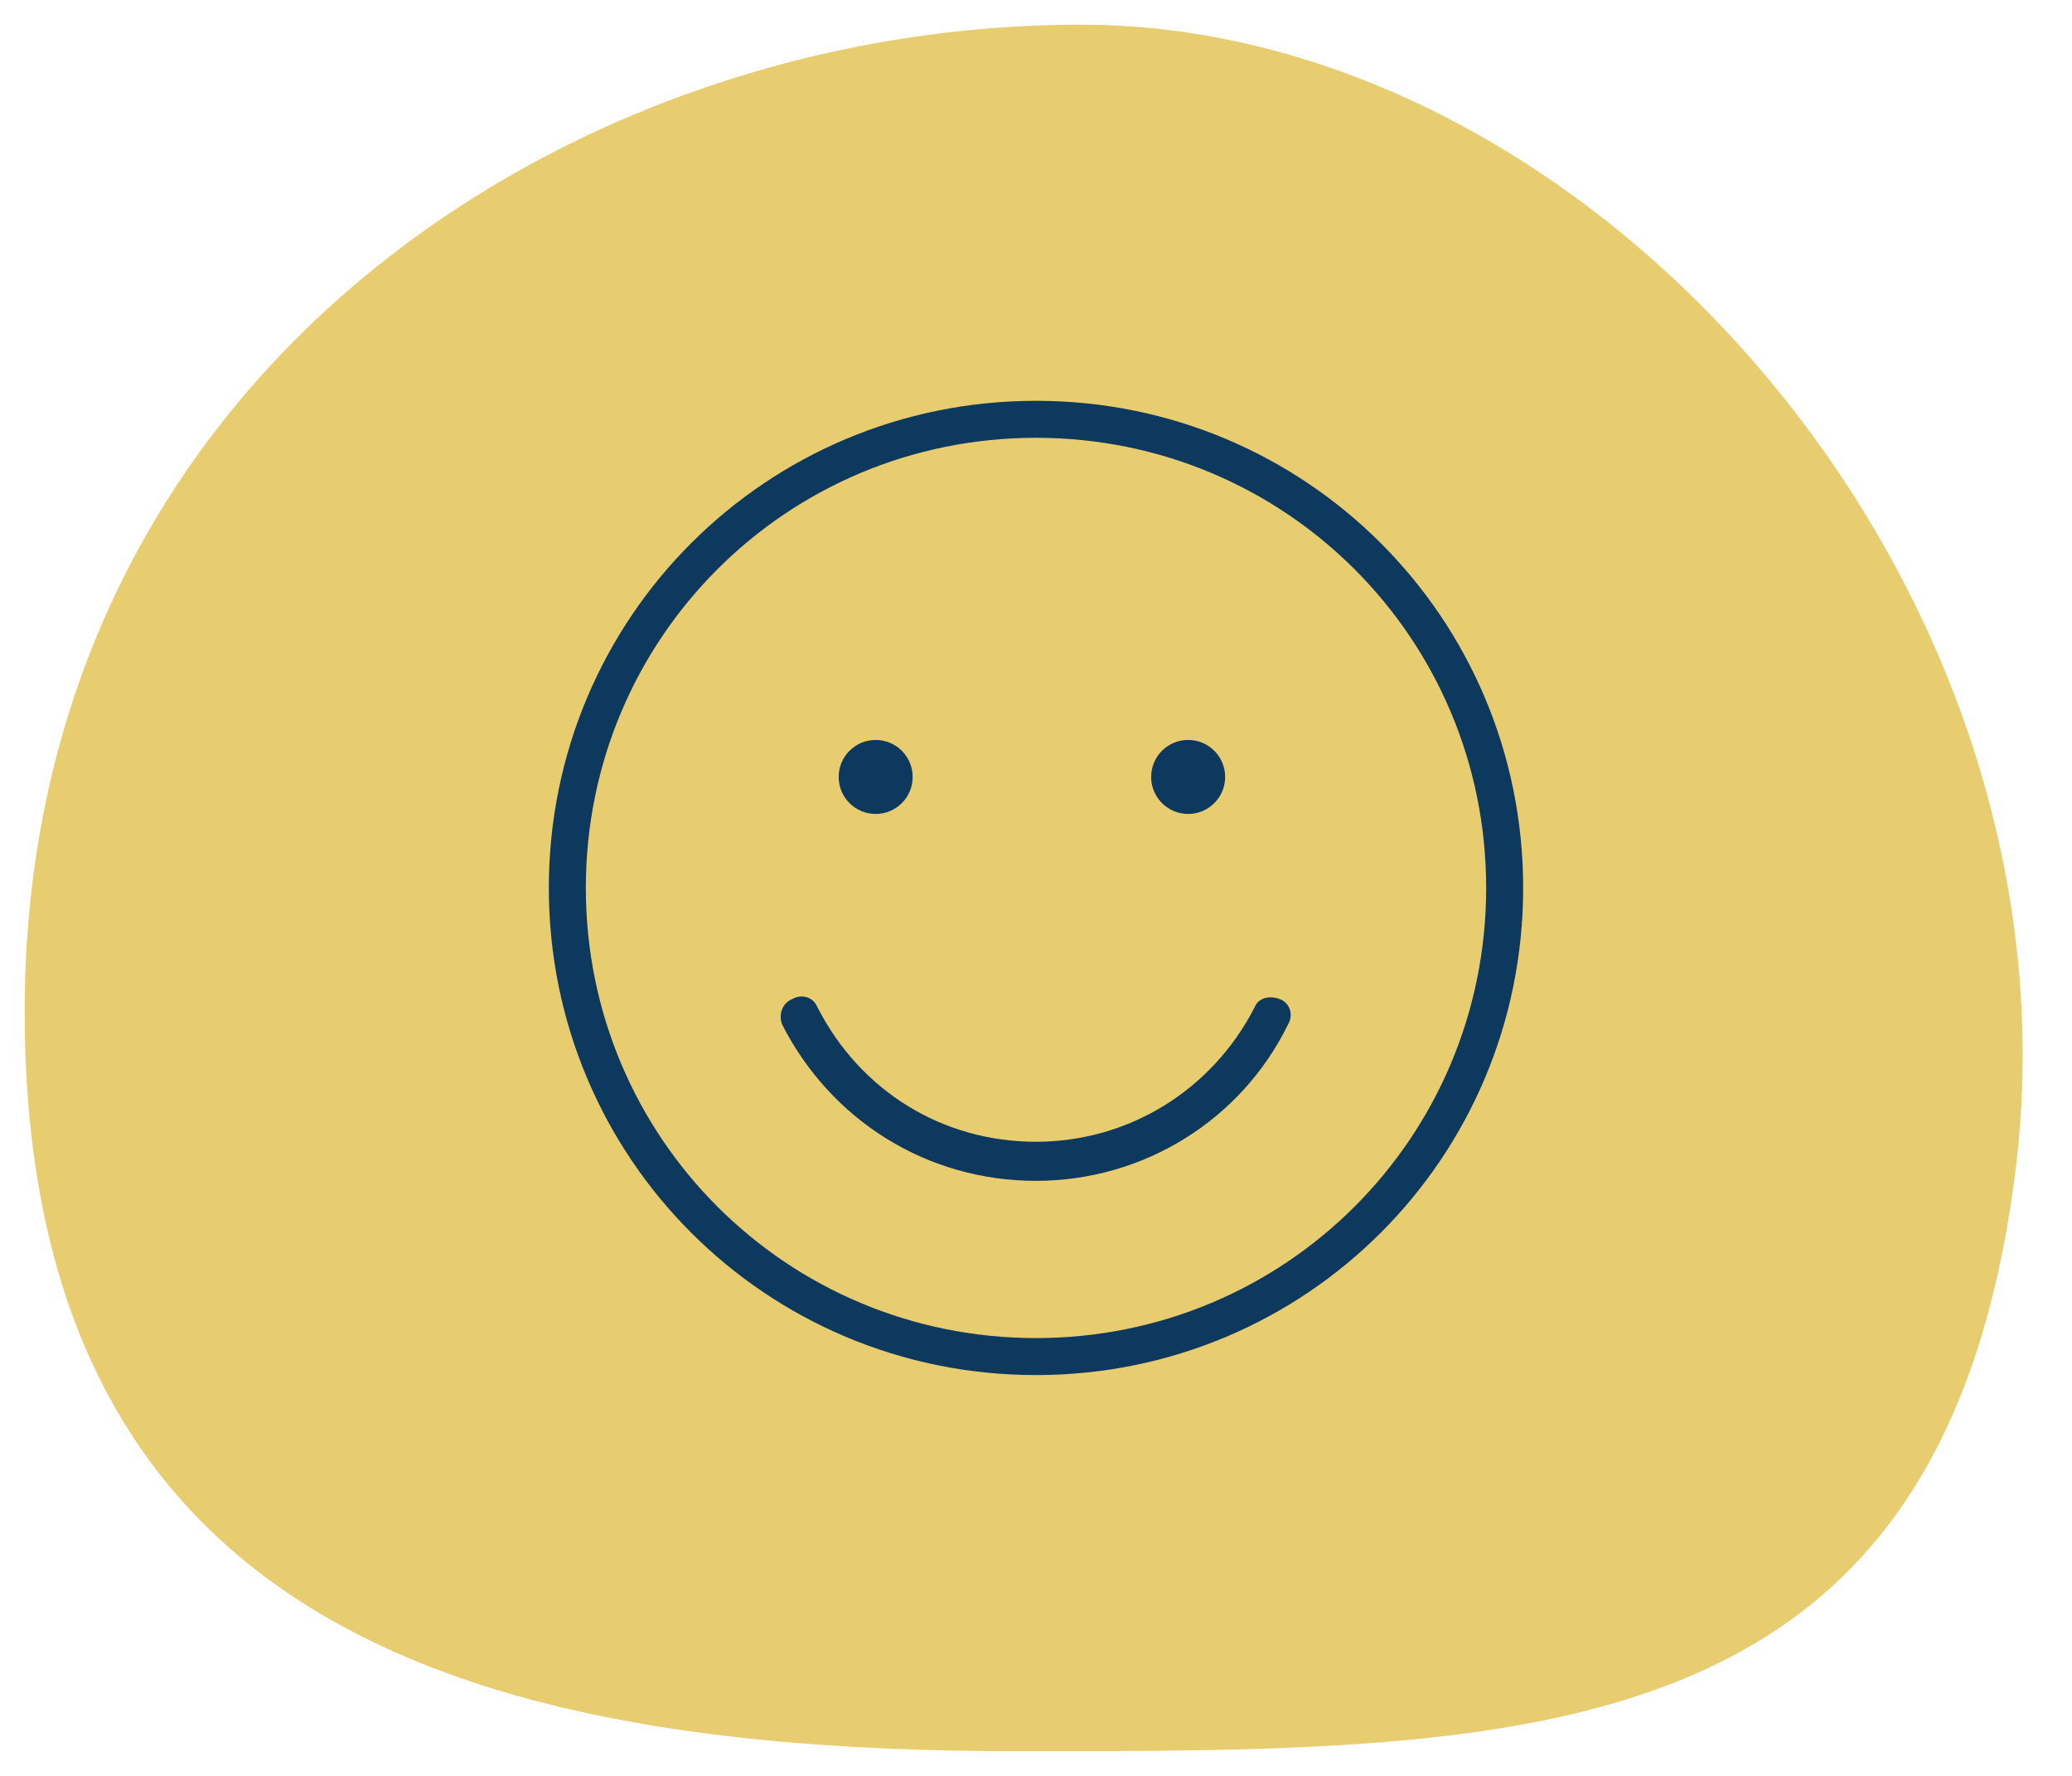 <?xml version="1.0" encoding="UTF-8"?>
<svg width="84px" height="72px" viewBox="0 0 84 72" version="1.1" xmlns="http://www.w3.org/2000/svg" xmlns:xlink="http://www.w3.org/1999/xlink">
    <!-- Generator: Sketch 63.1 (92452) - https://sketch.com -->
    <title>zufriedene_kunden</title>
    <desc>Created with Sketch.</desc>
    <g id="Website" stroke="none" stroke-width="1" fill="none" fill-rule="evenodd">
        <g id="Paloma-Overview" transform="translate(-820, -823)">
            <g id="Group-13" transform="translate(820, 823)">
                <path d="M41.355,71 C62.279,71 78.771,71 81.71,47.45 C84.649,23.899 64.748,1 43.825,1 C22.902,1 1,15.362 1,41.016 C1,66.669 20.432,71 41.355,71 Z" id="Oval-Copy-2" fill="#E8CC70"></path>
                <g id="zufriedene_kunden" transform="translate(23, 17)" fill-rule="nonzero">
                    <path d="M19,0 C8.471,0 0,8.471 0,19 C0,29.529 8.471,38 19,38 C29.529,38 38,29.529 38,19 C38,8.471 29.529,0 19,0 Z" id="Path" stroke="#0E395E" stroke-width="1.5"></path>
                    <path d="M28.896,23.512 C28.5,23.354 28.025,23.434 27.868,23.829 C26.126,27.232 22.721,29.291 19.001,29.291 C15.201,29.291 11.876,27.232 10.135,23.829 C9.976,23.432 9.501,23.275 9.107,23.512 C8.71,23.671 8.553,24.146 8.71,24.541 C10.689,28.42 14.569,30.875 19.001,30.875 C23.355,30.875 27.314,28.421 29.214,24.541 C29.451,24.145 29.293,23.67 28.898,23.512 L28.896,23.512 Z" id="Path" fill="#0E395E"></path>
                    <path d="M14,14.5 C14,15.329 13.329,16 12.5,16 C11.671,16 11,15.329 11,14.5 C11,13.671 11.671,13 12.5,13 C13.329,13 14,13.671 14,14.5 Z" id="Path" fill="#0E395E"></path>
                    <path d="M26.668,14.5 C26.668,15.329 25.996,16 25.168,16 C24.339,16 23.668,15.329 23.668,14.5 C23.668,13.671 24.339,13 25.168,13 C25.996,13 26.668,13.671 26.668,14.5 Z" id="Path" fill="#0E395E"></path>
                </g>
            </g>
        </g>
    </g>
</svg>